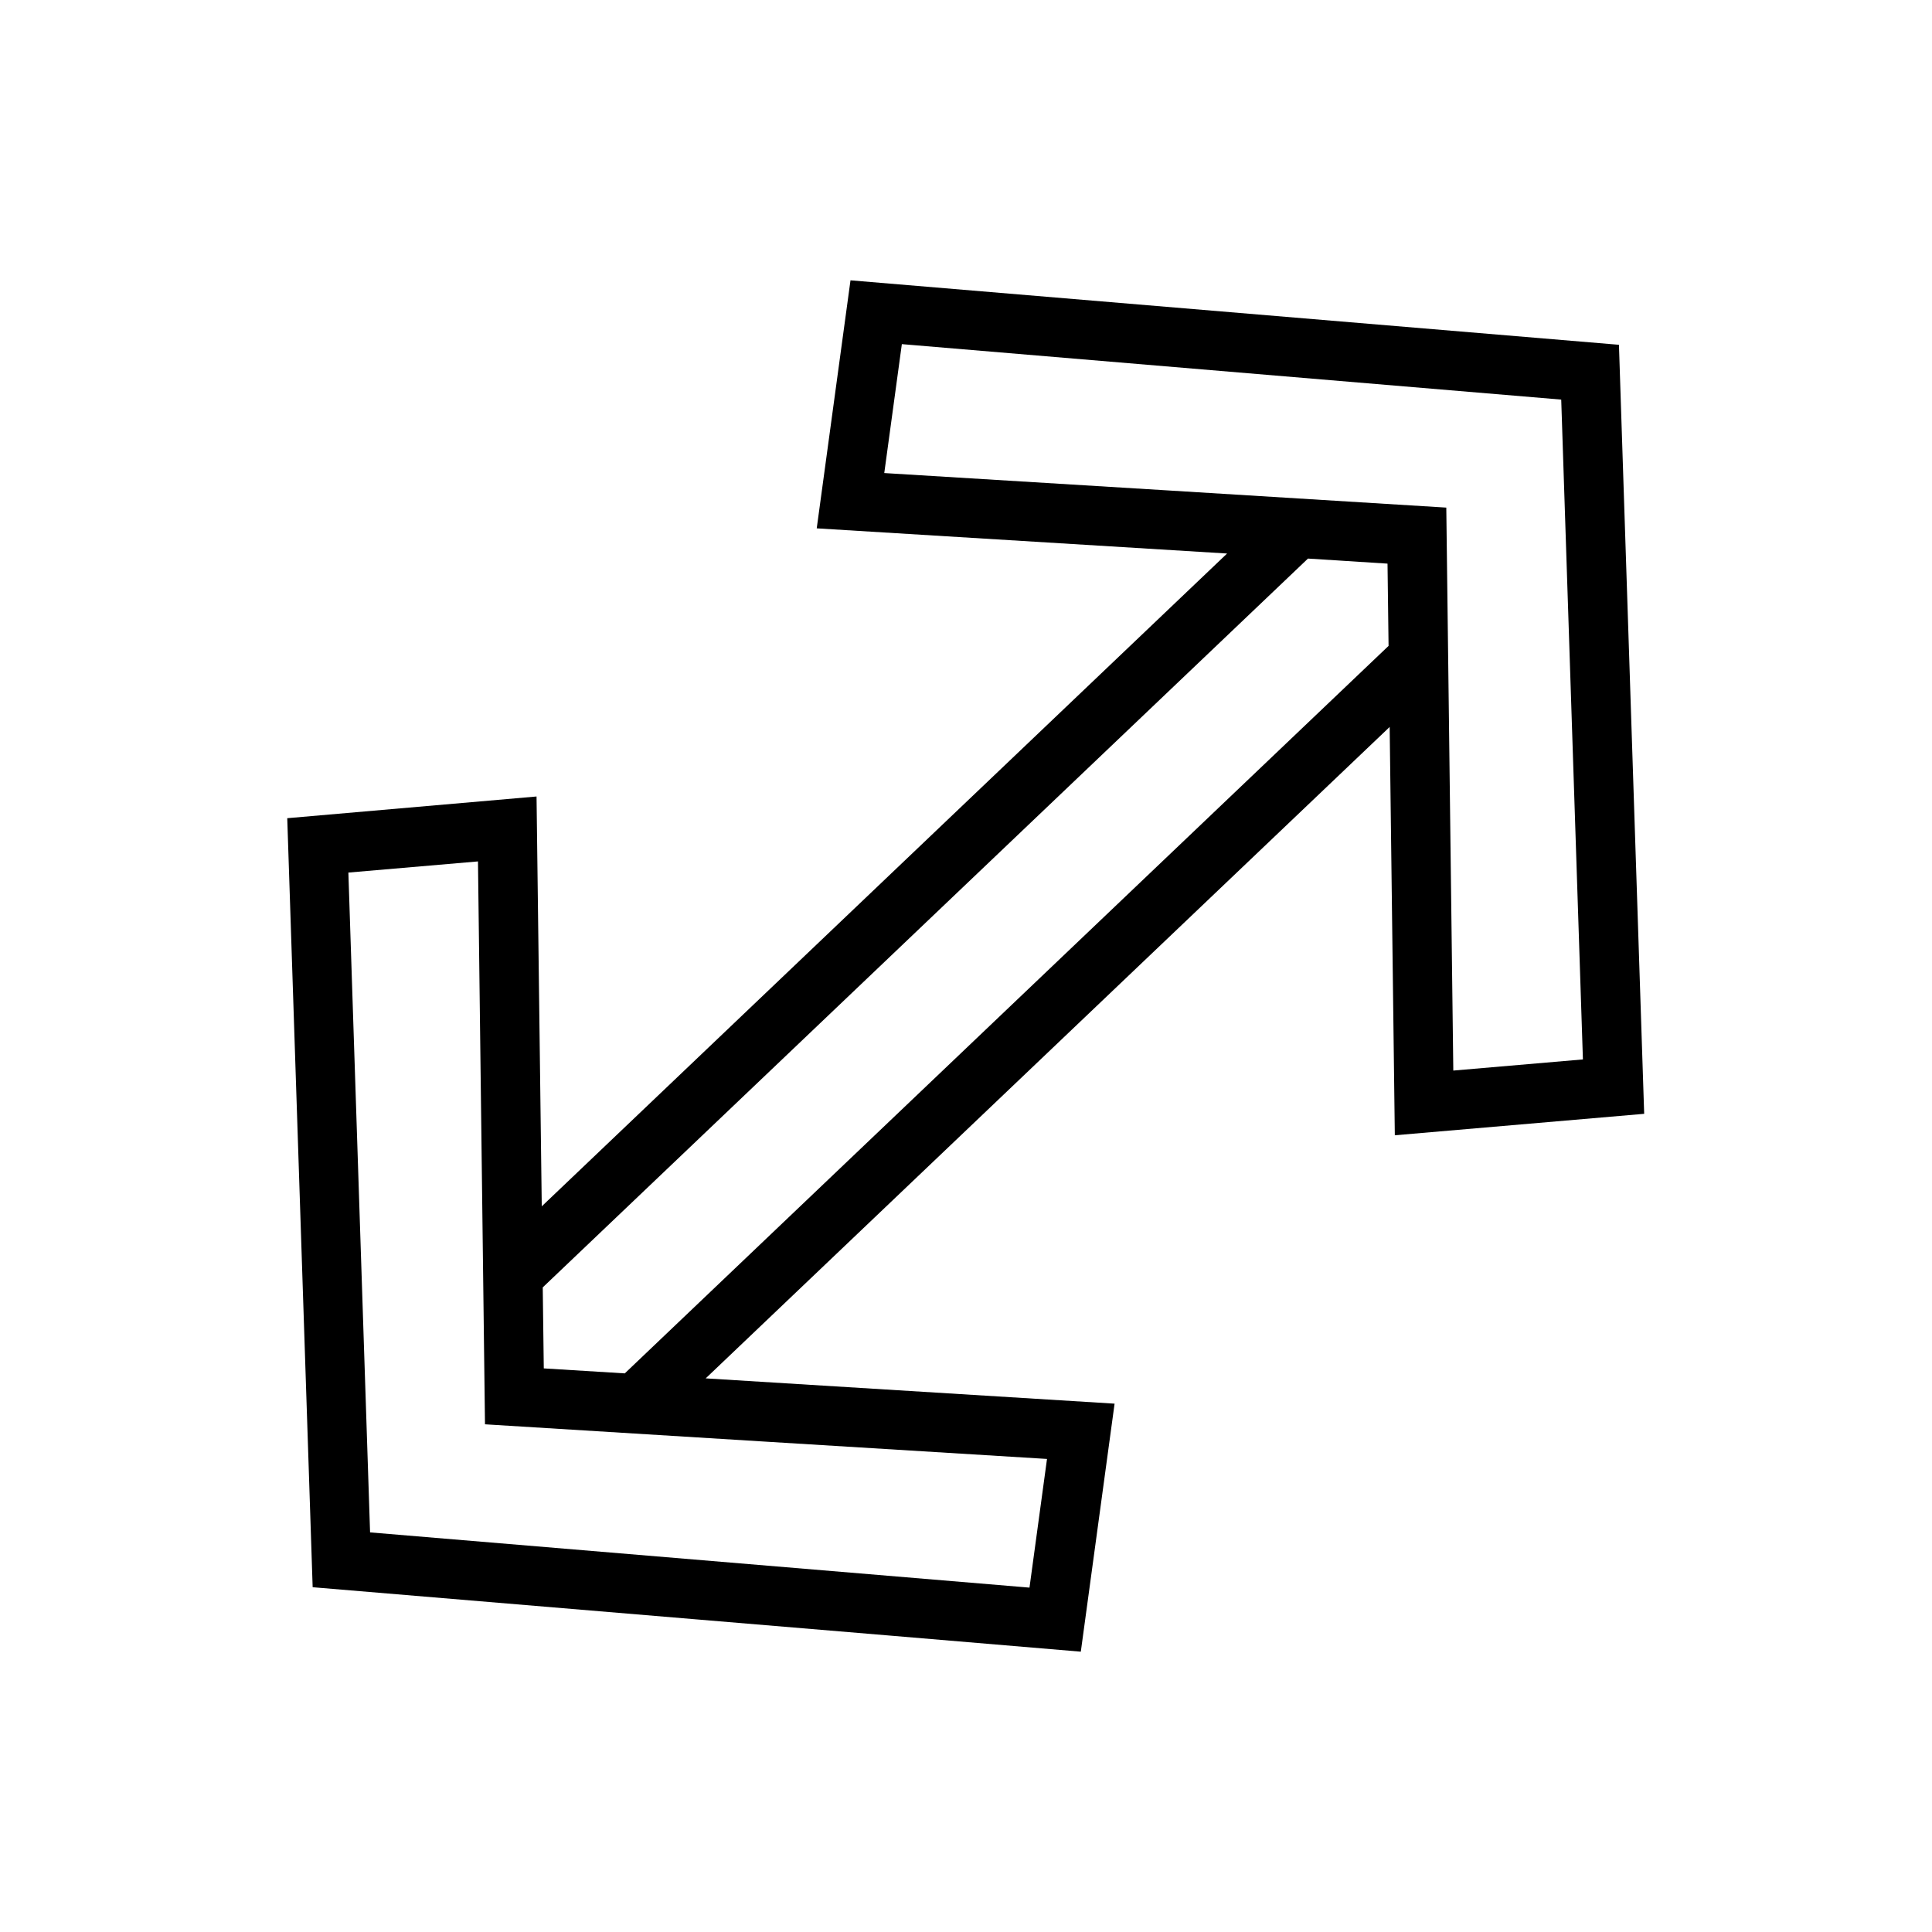<?xml version="1.0" encoding="UTF-8"?>
<!-- Uploaded to: SVG Repo, www.svgrepo.com, Generator: SVG Repo Mixer Tools -->
<svg fill="#000000" width="800px" height="800px" version="1.1" viewBox="144 144 512 512" xmlns="http://www.w3.org/2000/svg">
 <path d="m369.39 218.29-8.949 65.727 108.75 6.672-181.62 173-1.383-108.61-66.066 5.75 6.734 203.8c67.852 5.719 135.71 11.336 203.57 17.082l8.949-65.727-108.36-6.703 181.26-172.63 1.367 108.21 66.082-5.688-6.688-203.8c-67.875-5.684-135.75-11.387-203.63-17.082zm8.949 51.074 4.66-34.164 174.74 14.699 5.75 174.86-34.348 2.953-1.859-149.19c-49.648-3.09-99.281-6.113-148.94-9.156zm112.29 22.664 21.078 1.34c0.094 7.266 0.184 14.535 0.277 21.801l-202.41 192.79-21.465-1.32-0.277-21.465zm-219.96 80.258 1.859 149.17c49.645 3.098 99.277 6.117 148.94 9.18l-4.644 34.102c-13.297-1.117-162.35-13.594-174.75-14.637l-5.75-174.86z"/>
</svg>